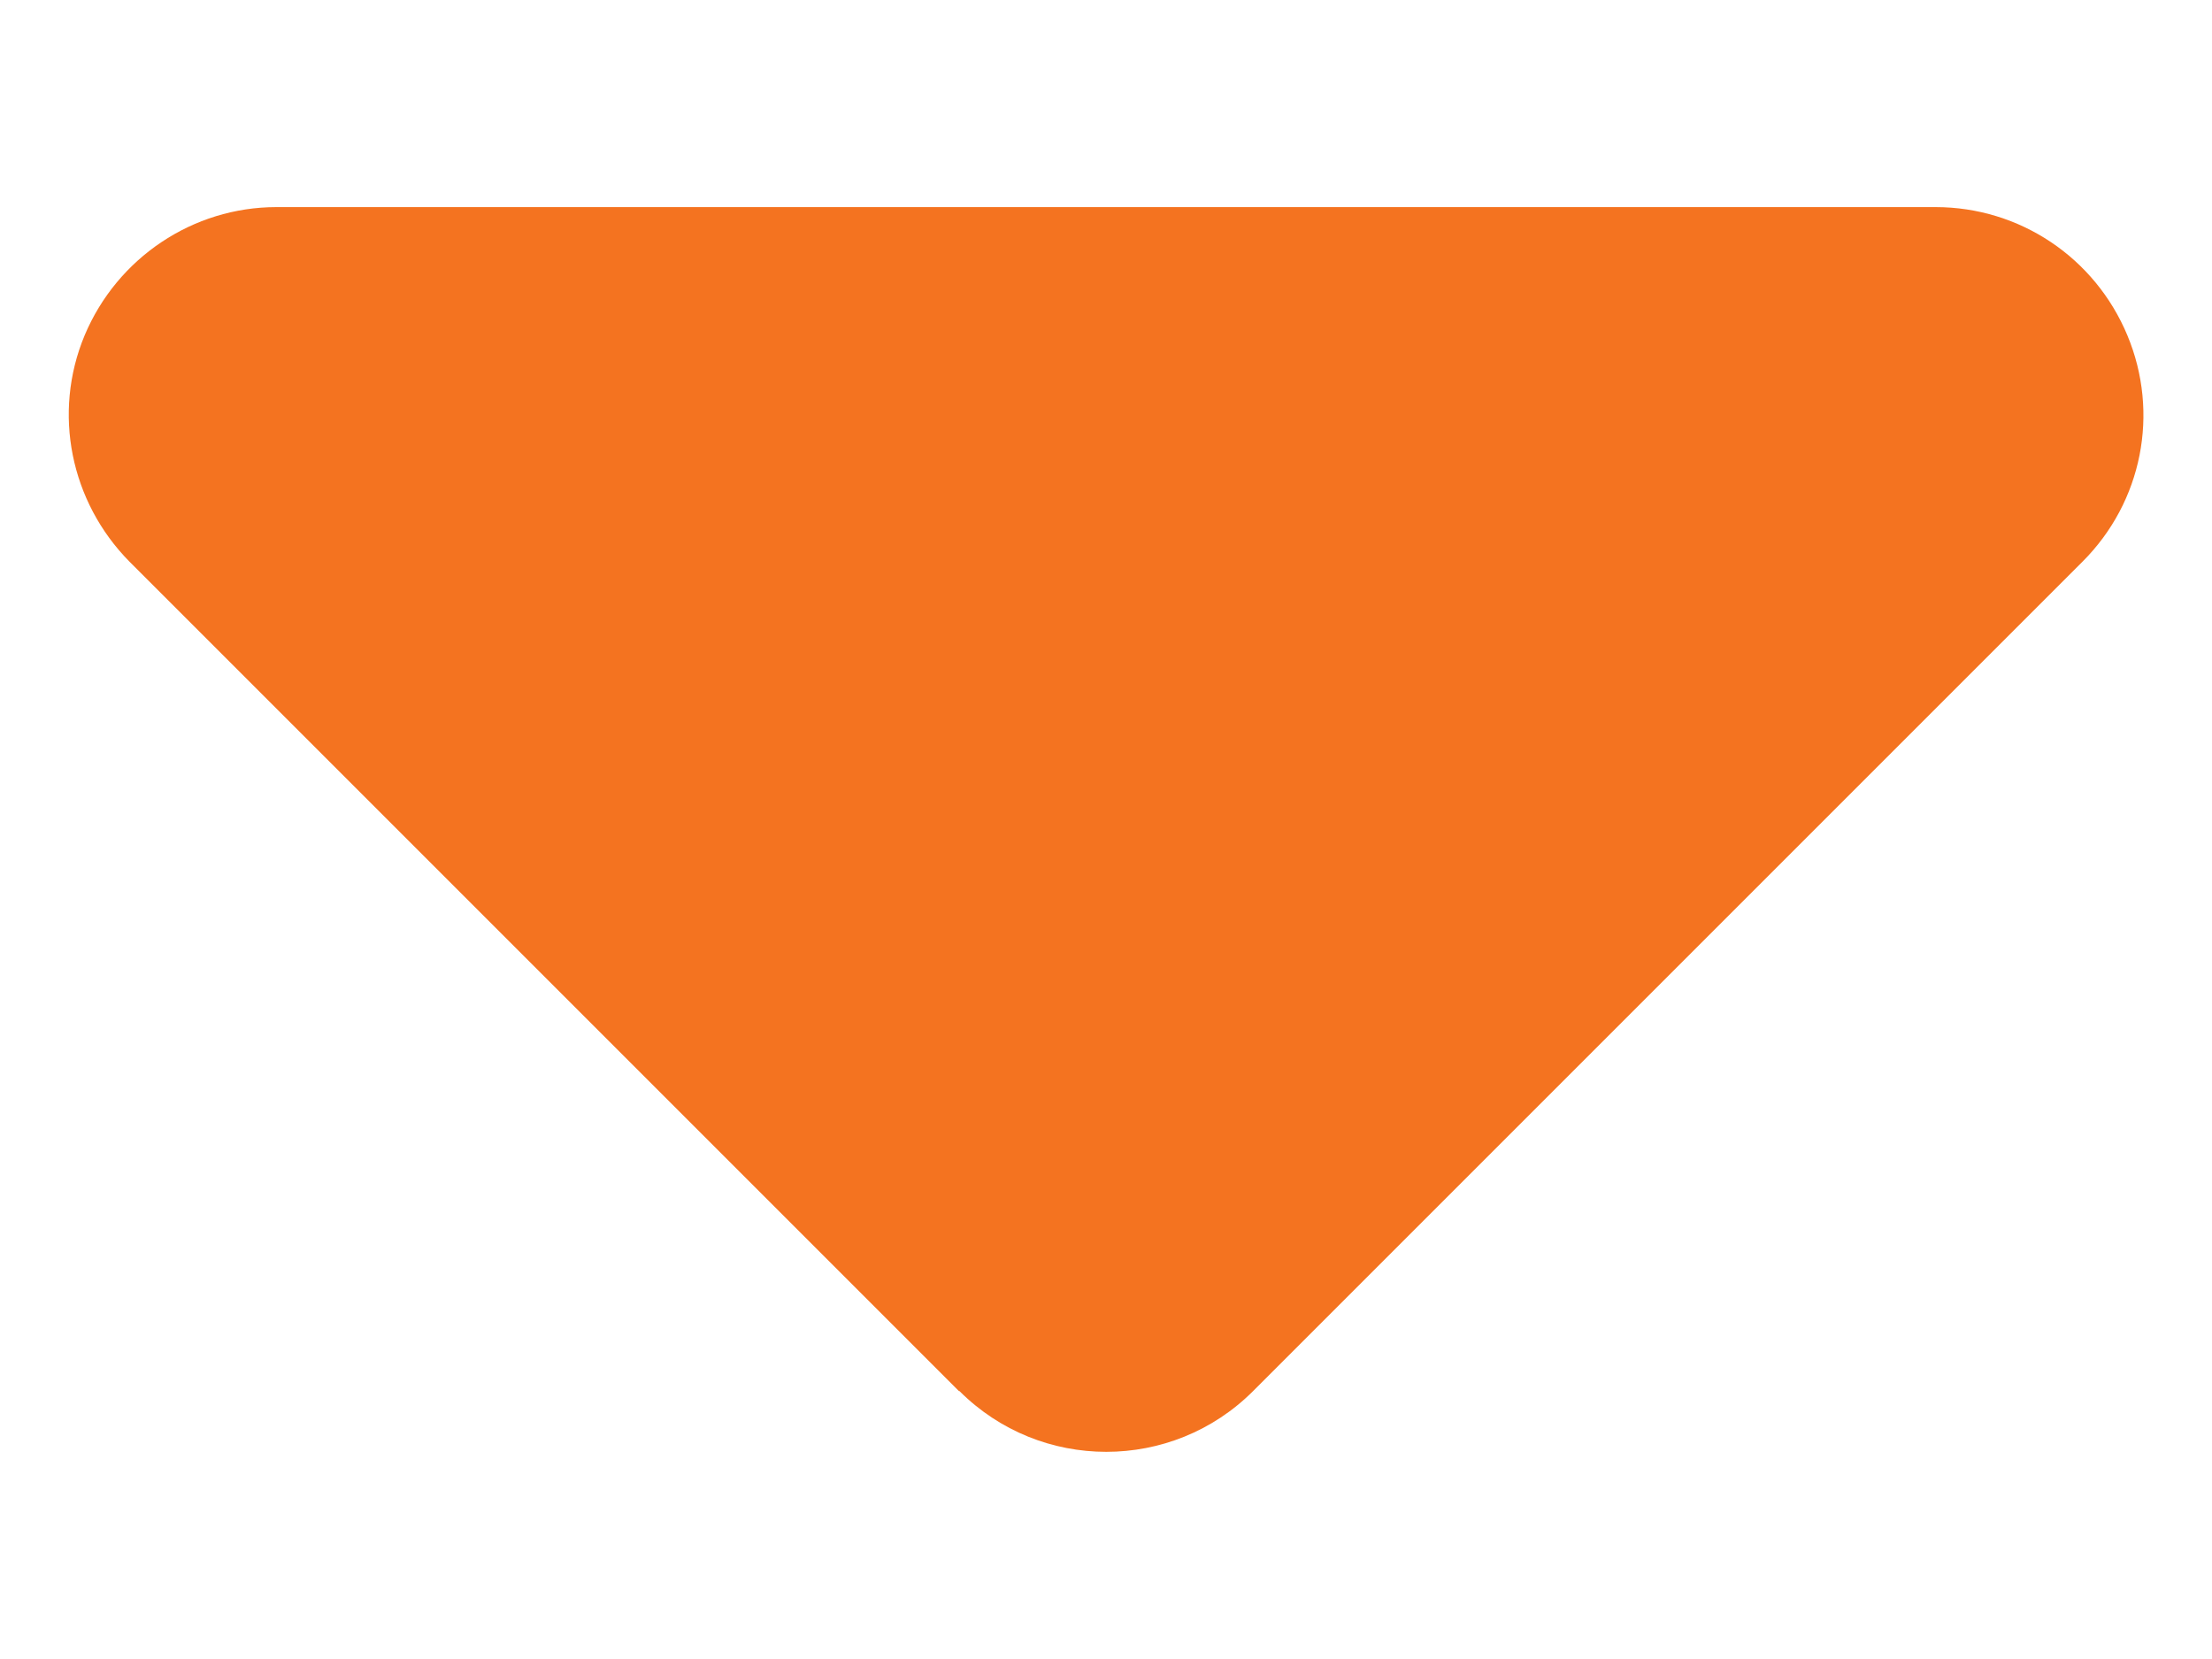 <svg width="8" height="6" viewBox="0 0 8 6" fill="none" xmlns="http://www.w3.org/2000/svg">
<path d="M3.47 5.031C3.763 5.324 4.239 5.324 4.532 5.031L7.532 2.031C7.748 1.815 7.811 1.494 7.694 1.213C7.577 0.932 7.305 0.749 7 0.749L1 0.749C0.698 0.749 0.424 0.932 0.306 1.213C0.189 1.494 0.255 1.815 0.468 2.031L3.468 5.031L3.47 5.031Z" fill="#F47320"/>
</svg>
